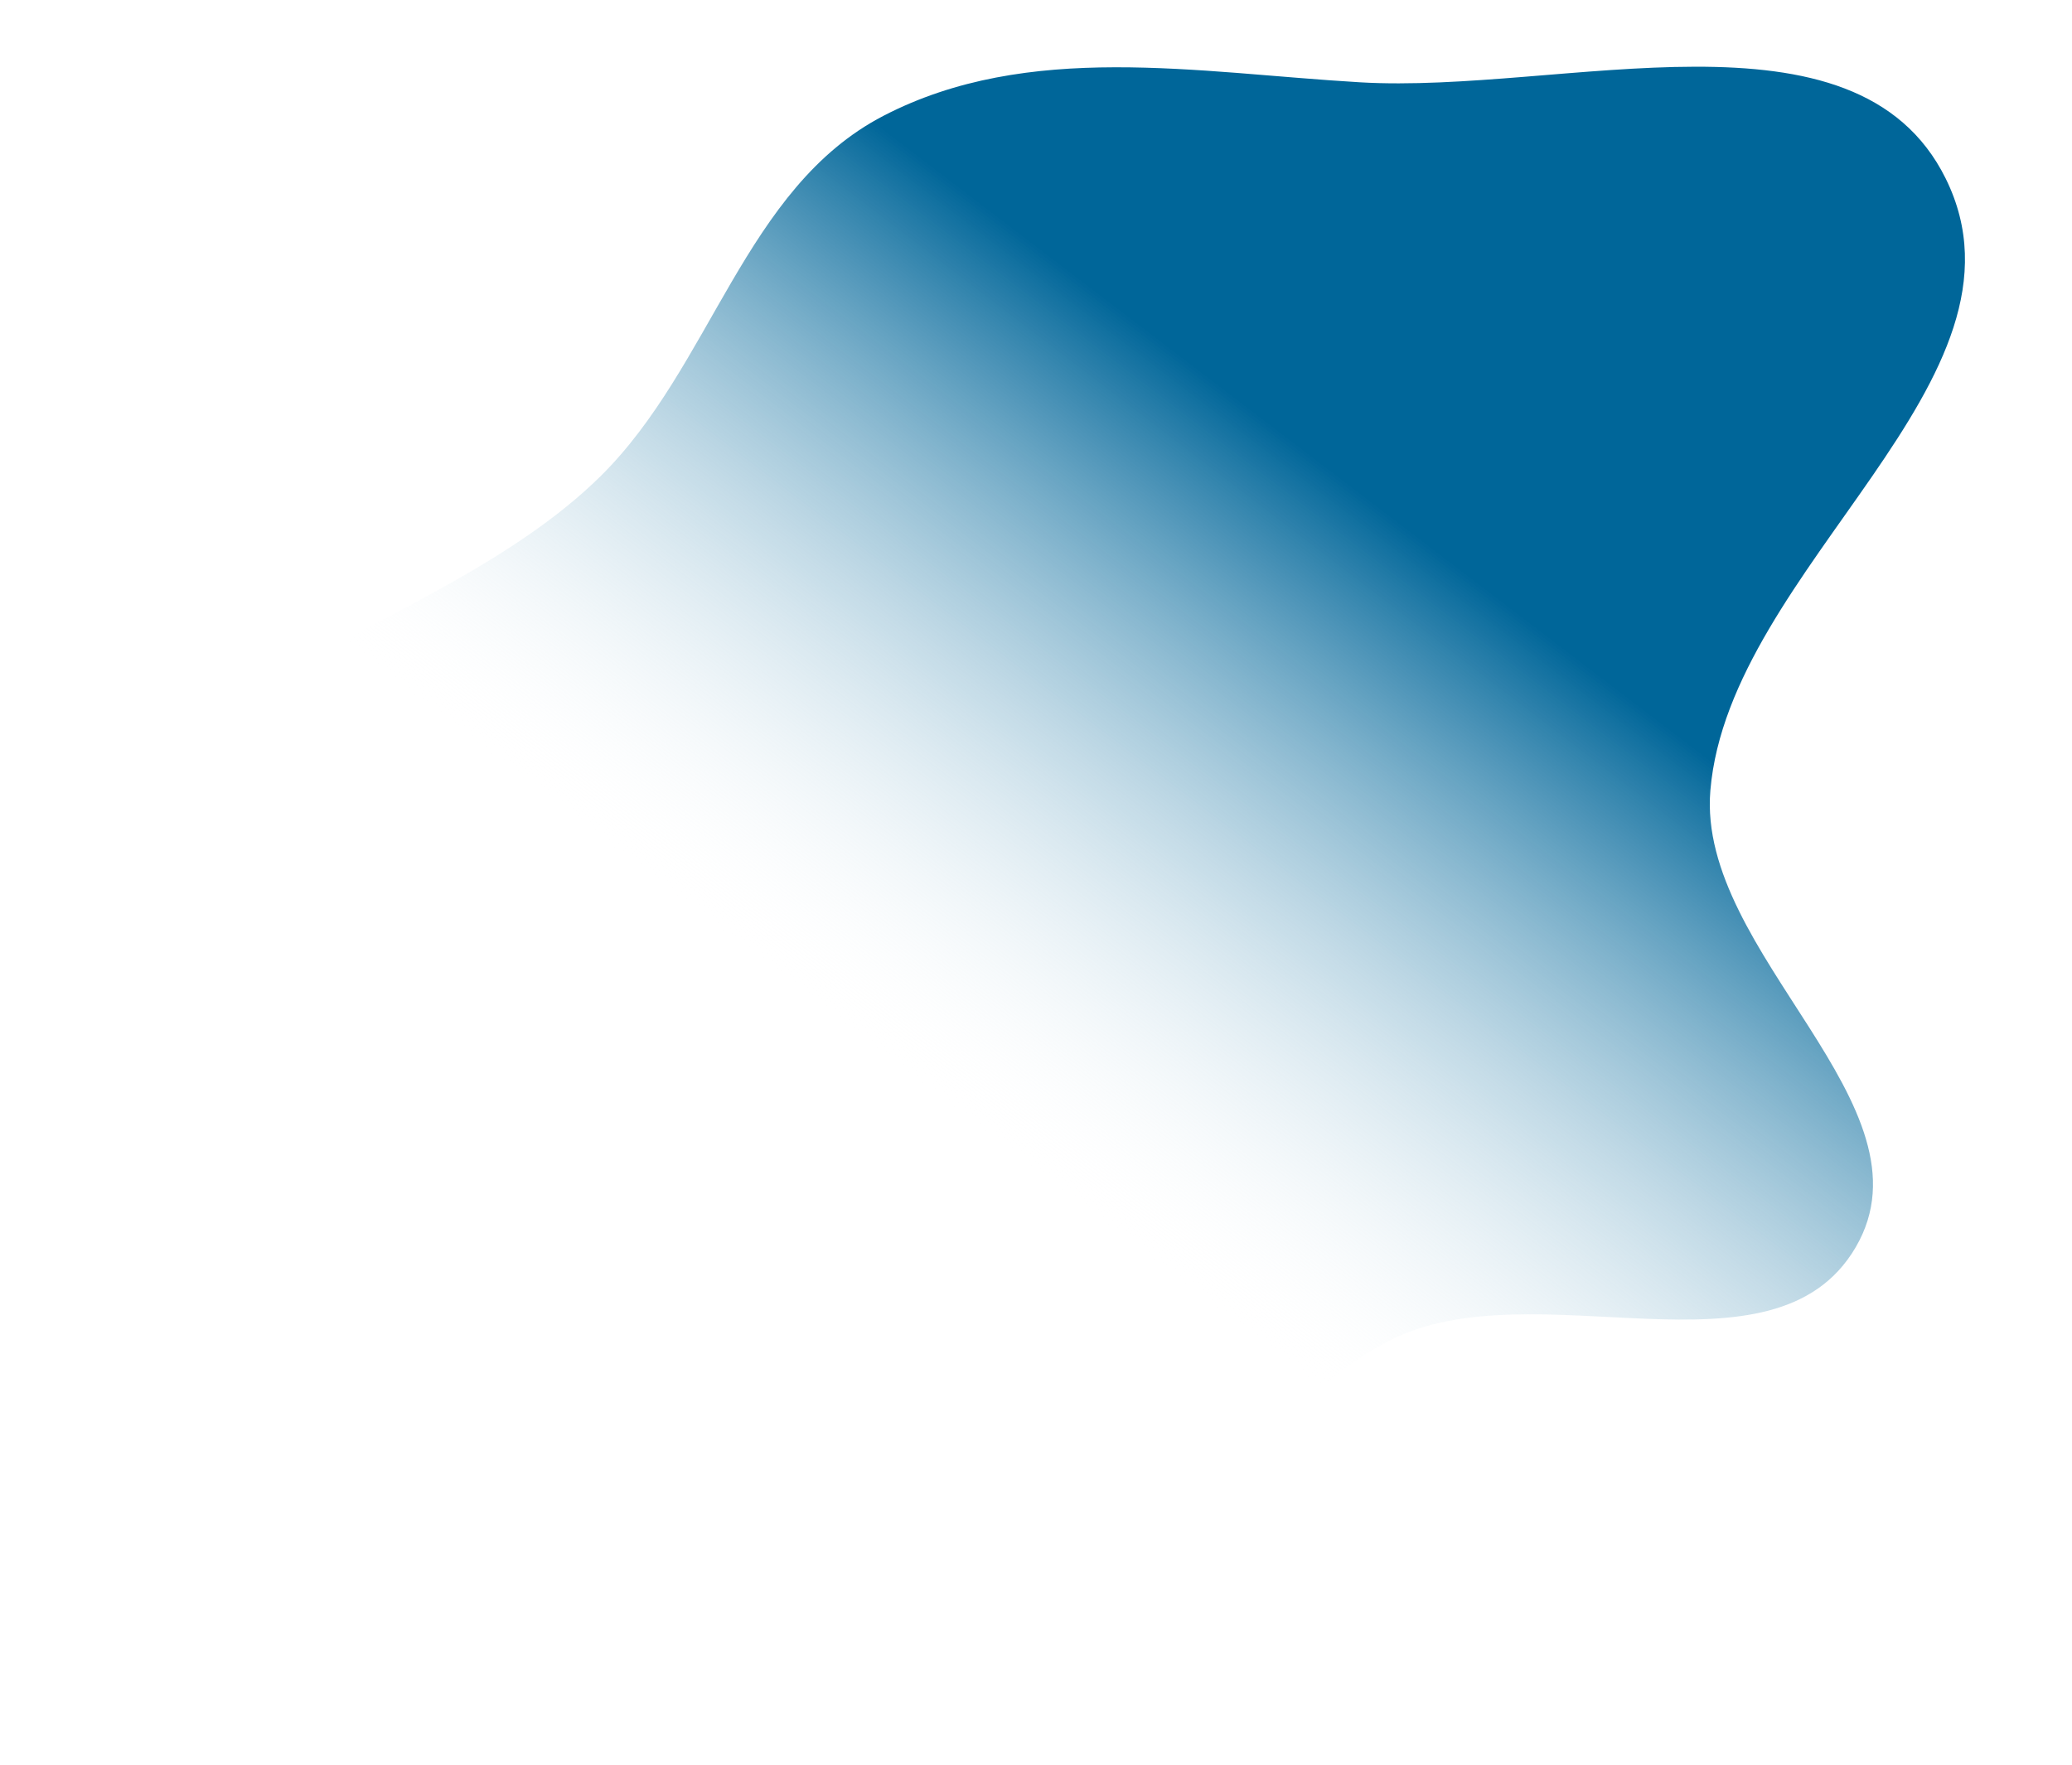 <?xml version="1.0" encoding="UTF-8"?> <svg xmlns="http://www.w3.org/2000/svg" width="656" height="559" viewBox="0 0 656 559" fill="none"> <path fill-rule="evenodd" clip-rule="evenodd" d="M22.03 290.702C33.57 216.892 136.885 203.296 190.085 150.847C225.399 116.032 235.674 59.525 279.69 36.684C325.559 12.881 378.967 23.019 430.554 26.062C494.66 29.844 587.528 -1.035 616.006 56.523C647.466 120.106 547.452 179.617 541.506 250.307C537.159 301.981 613.665 350.124 587.54 394.919C561.621 439.361 485.735 401.127 439.909 424.511C386.749 451.638 366.384 530.768 307.143 538.001C245.209 545.563 188.738 501.815 141.605 460.933C87.907 414.357 11.05 360.932 22.03 290.702Z" fill="url(#paint0_linear)"></path> <defs> <linearGradient id="paint0_linear" x1="298" y1="349" x2="440" y2="163" gradientUnits="userSpaceOnUse"> <stop stop-color="white" stop-opacity="0"></stop> <stop offset="1" stop-color="#006699"></stop> </linearGradient> </defs> </svg> 